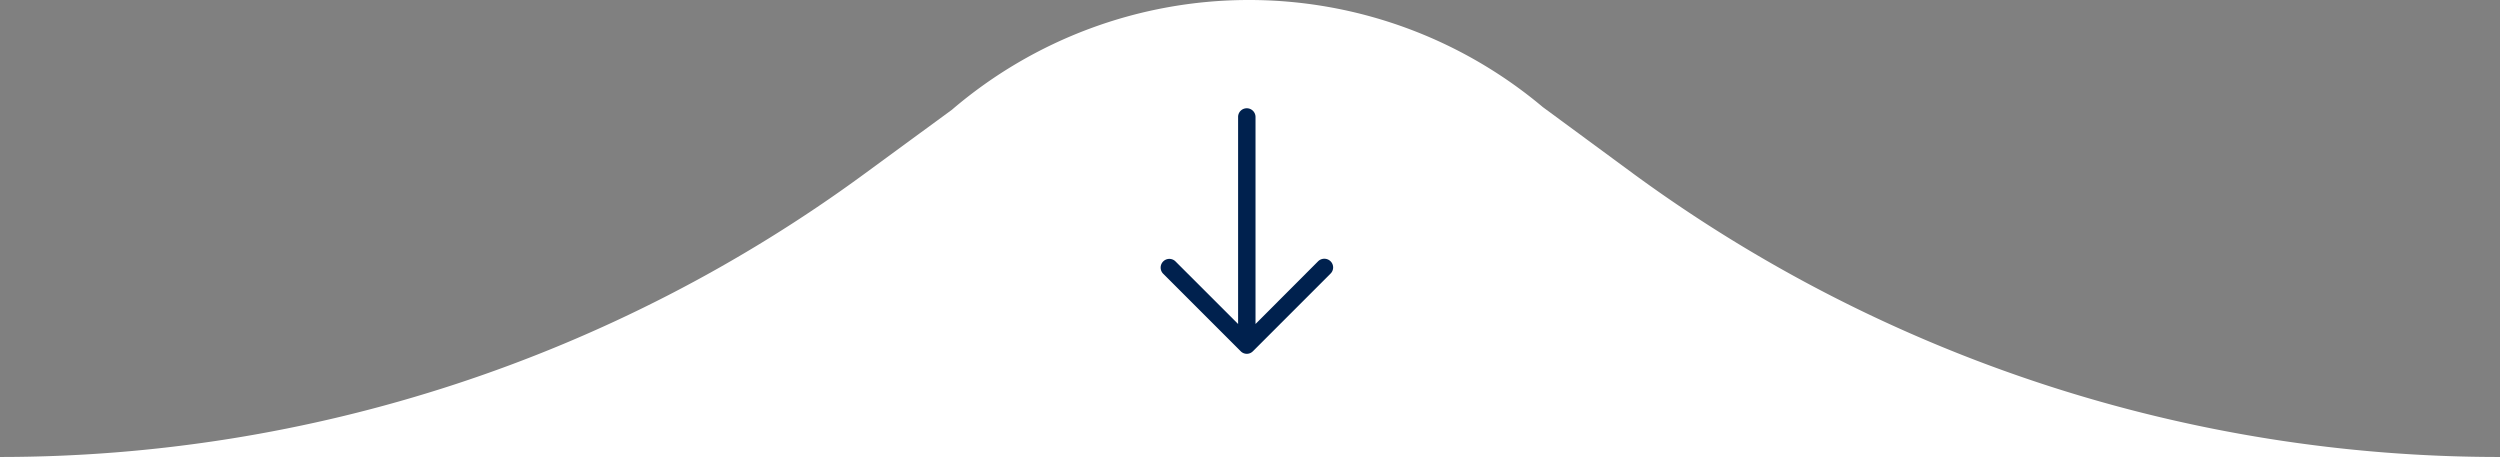 <svg xmlns="http://www.w3.org/2000/svg" xmlns:xlink="http://www.w3.org/1999/xlink" width="289.4" height="52.9" viewBox="0 0 289.4 52.9">
  <rect x="0" y="0" width="289.4" height="52.9" fill="#808080" stroke="none"/>
  <defs>
    <clipPath id="clip-path">
      <rect width="52.9" height="289.4" fill="none"/>
    </clipPath>
  </defs>
  <g id="Component_10_8" data-name="Component 10 – 8" transform="translate(289.4) rotate(90)" clip-path="url(#clip-path)">
    <path id="slider_btn" data-name="slider btn" d="M13,110.9h0a52.876,52.876,0,0,0,.3,68.4h0l7.4,10.1A169.168,169.168,0,0,1,53.5,289.5V.1A169.592,169.592,0,0,1,20.8,100.3Z" transform="translate(-0.6 -0.1)" fill="#fff"/>
    <path id="right-arrow" d="M19.14,19.685a1.008,1.008,0,0,1-1.432-1.418L24.971,11H1a1,1,0,0,1-1-1A1.009,1.009,0,0,1,1,8.983H24.971l-7.263-7.25a1.028,1.028,0,0,1,0-1.432A1,1,0,0,1,19.14.3l8.983,8.983a.987.987,0,0,1,0,1.418Z" transform="translate(12.534 135.078)" fill="#00214e"/>
  </g>
</svg>
